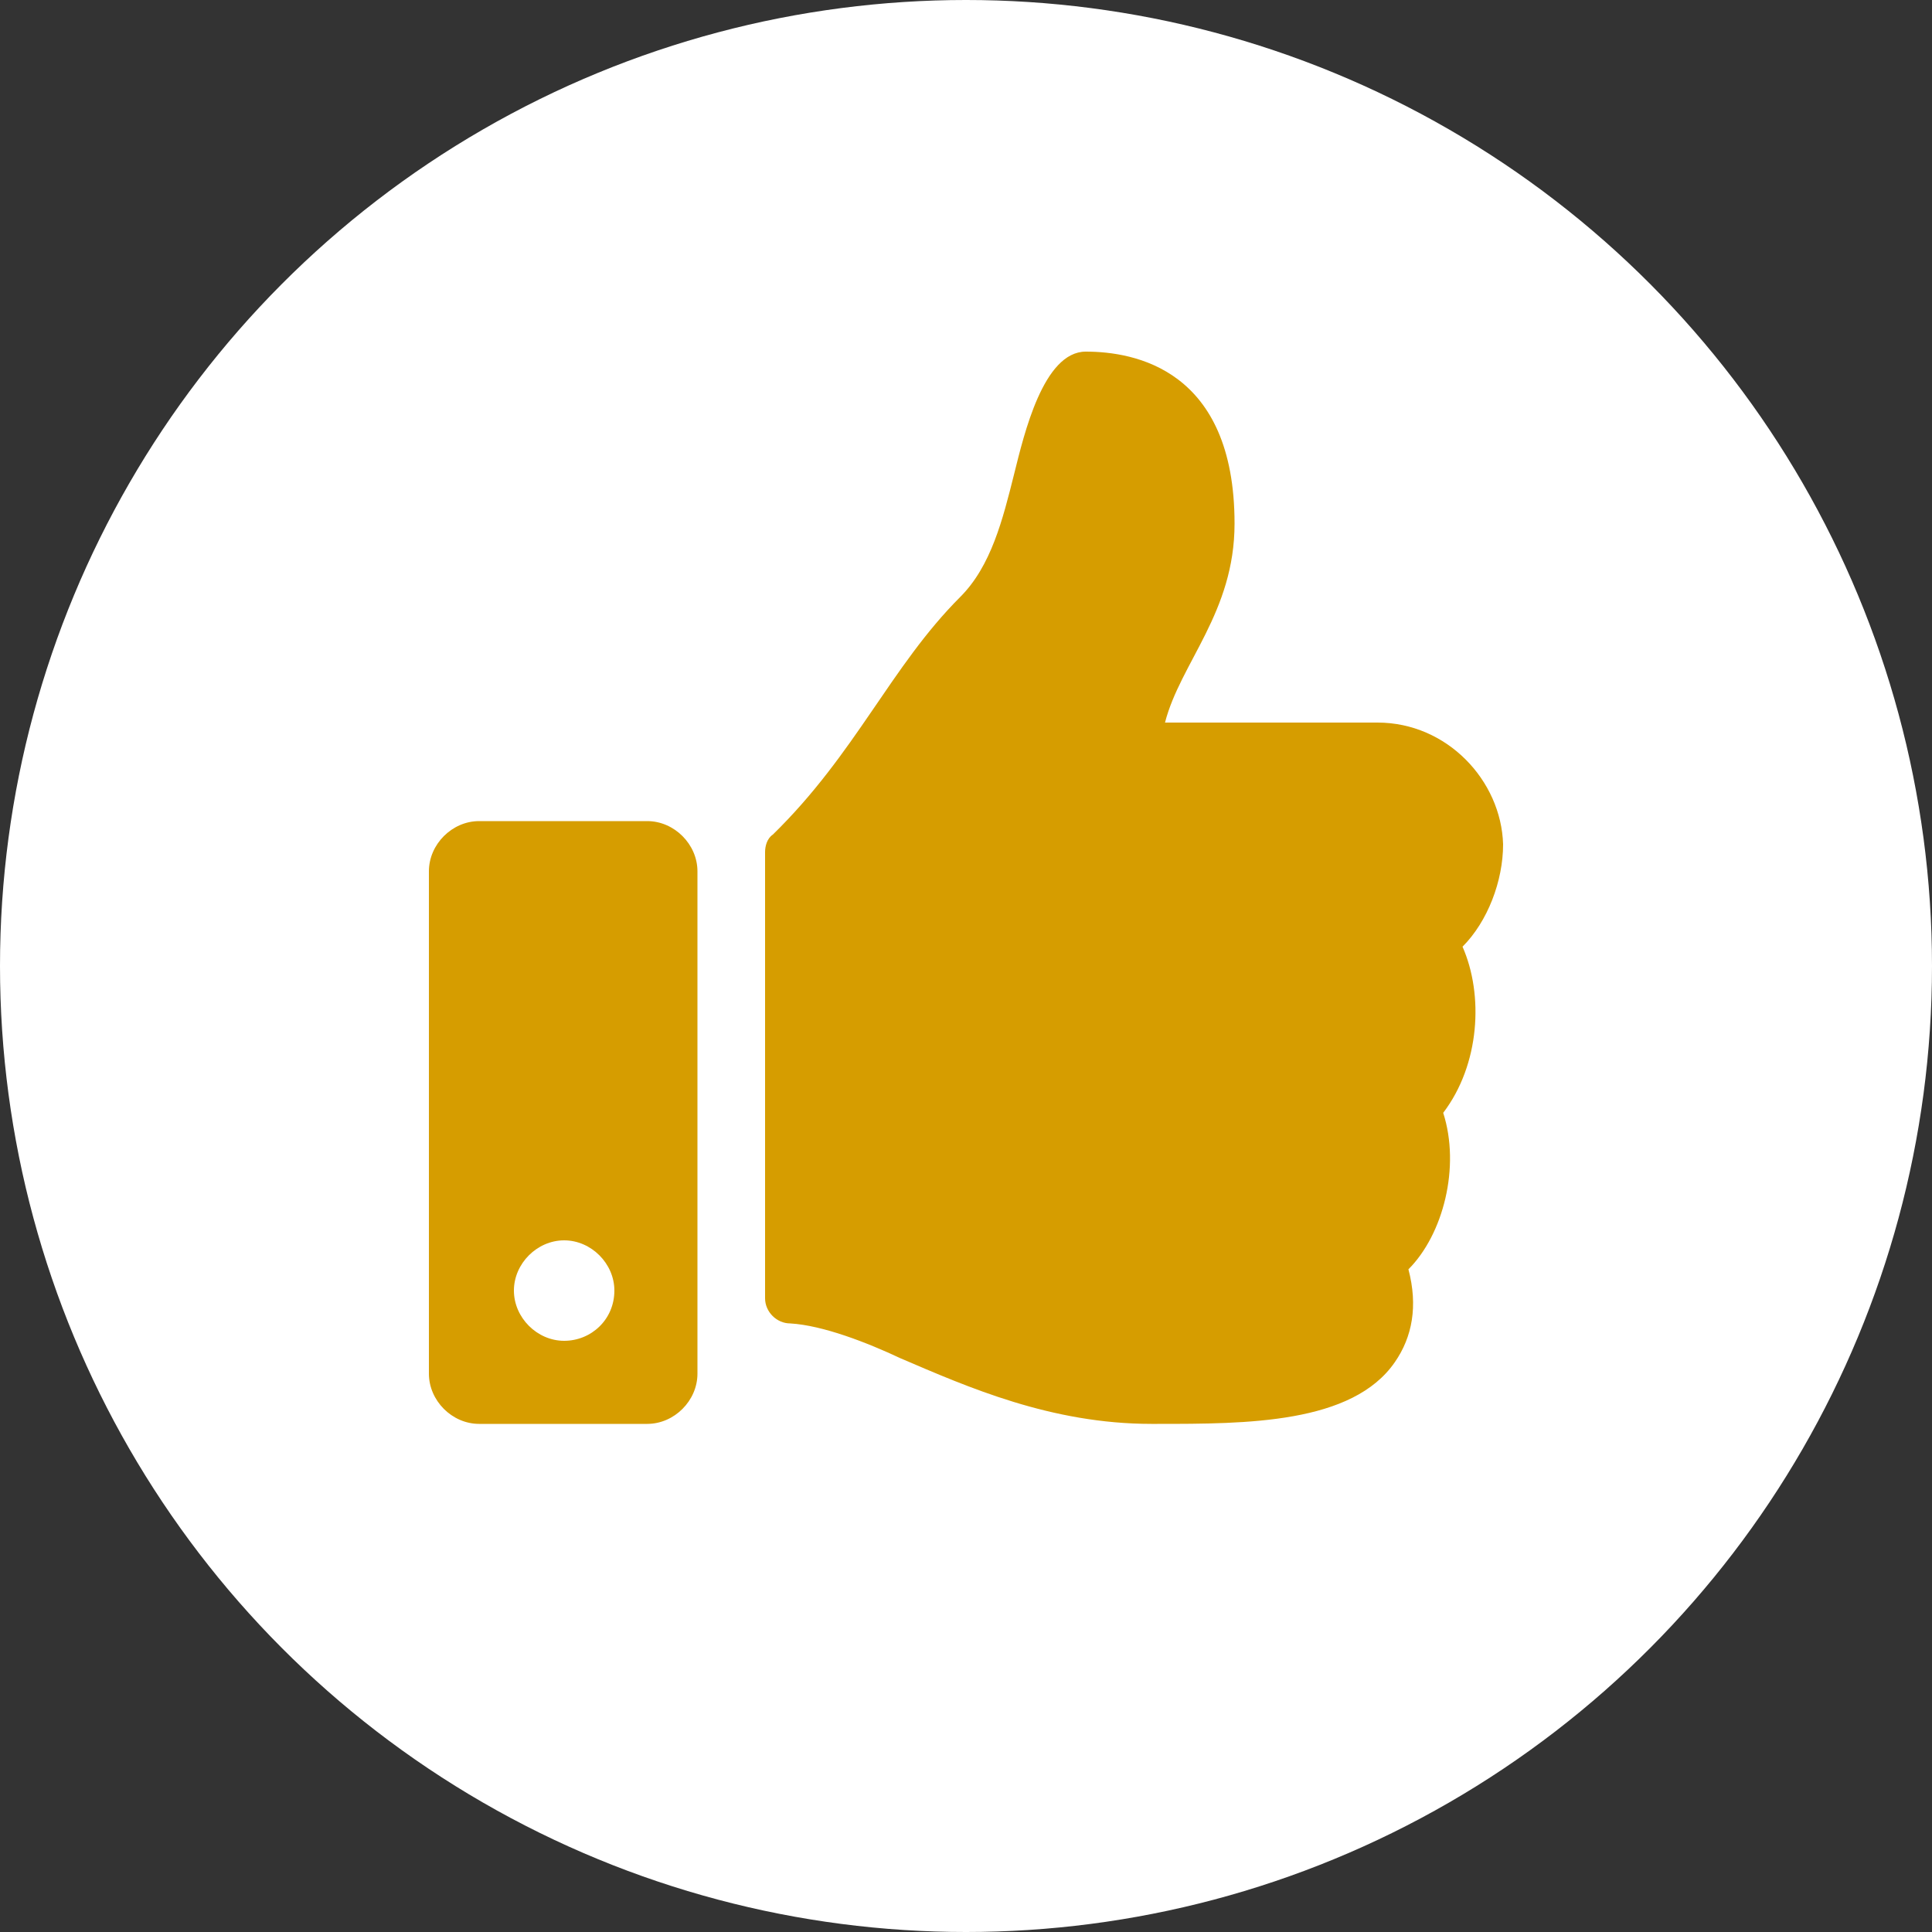 <?xml version="1.0" encoding="utf-8"?>
<!-- Generator: Adobe Illustrator 22.0.1, SVG Export Plug-In . SVG Version: 6.00 Build 0)  -->
<svg version="1.1" id="レイヤー_1" xmlns="http://www.w3.org/2000/svg" xmlns:xlink="http://www.w3.org/1999/xlink" x="0px"
	 y="0px" viewBox="0 0 100 100" style="enable-background:new 0 0 100 100;" xml:space="preserve">
<rect x="0" y="0" width="100" height="100" fill="#333333" stroke="none"/>
<style type="text/css">
	.st0{fill:#FFFFFF;}
	.st1{fill:#D69D00;}
</style>
<circle class="st0" cx="50" cy="50" r="50"/>
<path class="st1" d="M33.5,42.5h-8.7c-1.4,0-2.6,1.2-2.6,2.6v26c0,1.4,1.2,2.6,2.6,2.6h8.7c1.4,0,2.6-1.2,2.6-2.6v-26
	C36.1,43.7,34.9,42.5,33.5,42.5z M29.2,69.4c-1.4,0-2.6-1.2-2.6-2.6s1.2-2.6,2.6-2.6s2.6,1.2,2.6,2.6C31.8,68.3,30.6,69.4,29.2,69.4
	z M63.9,27.1c0,4.6-2.8,7.2-3.6,10.3h11c3.6,0,6.4,3,6.5,6.3c0,1.9-0.8,4-2.1,5.3l0,0c1.1,2.5,0.9,6.1-1,8.6c0.9,2.8,0,6.3-1.8,8.1
	c0.5,1.9,0.2,3.5-0.7,4.8c-2.2,3.2-7.7,3.2-12.3,3.2h-0.3c-5.2,0-9.5-1.9-13-3.4c-1.7-0.8-4-1.7-5.7-1.8c-0.7,0-1.3-0.6-1.3-1.3
	V44.1c0-0.3,0.1-0.7,0.4-0.9c4.3-4.2,6.1-8.7,9.7-12.3c1.6-1.6,2.2-4,2.8-6.4c0.5-2,1.5-6.3,3.7-6.3C58.7,18.2,63.9,19.1,63.9,27.1z
	"/>
</svg>

